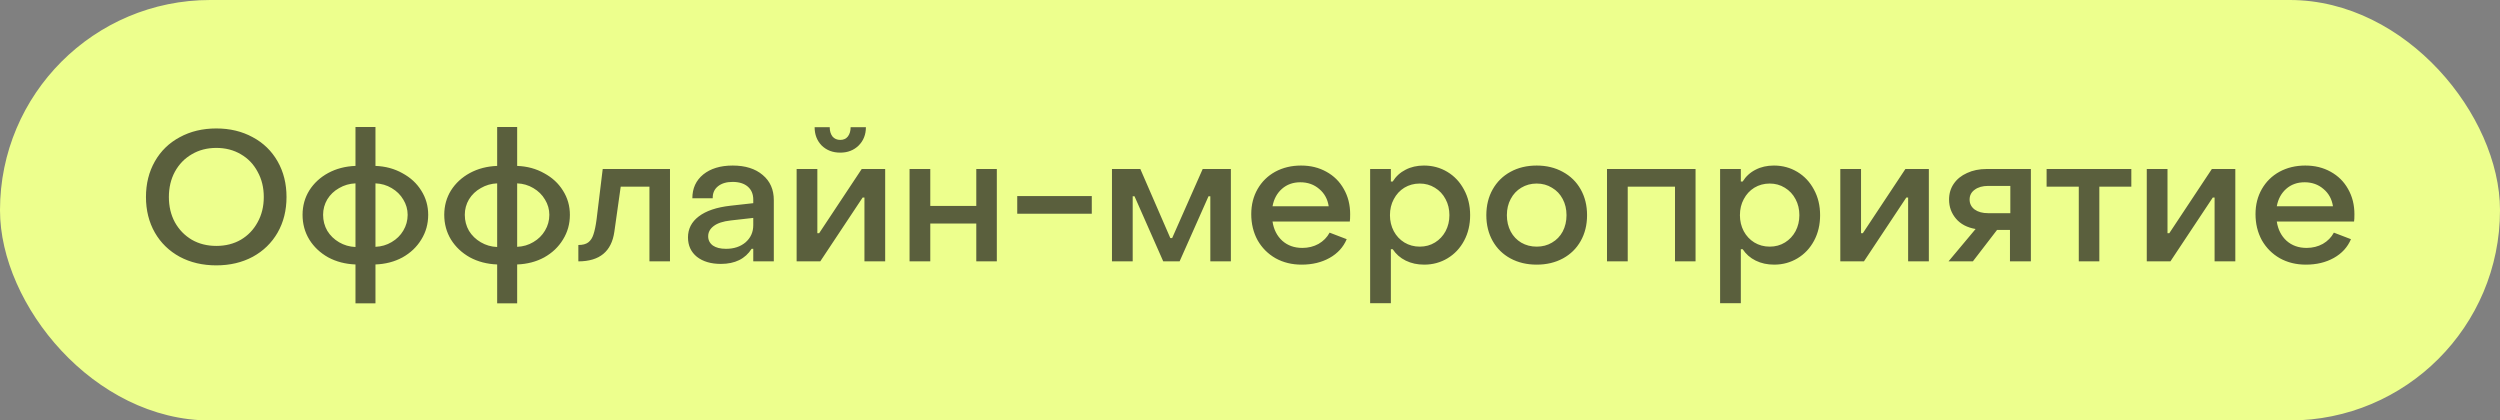 <?xml version="1.0" encoding="UTF-8"?> <svg xmlns="http://www.w3.org/2000/svg" width="220" height="37" viewBox="0 0 220 37" fill="none"><rect x="0" y="0" width="220" height="37" fill="#808080" stroke="none"/><rect x="0.5" y="0.5" width="219" height="36" rx="18" fill="#EDFF8D"></rect><rect x="0.5" y="0.5" width="219" height="36" rx="18" stroke="#EDFF8D"></rect><path d="M19.037 23.352C17.832 23.352 16.76 23.101 15.821 22.6C14.882 22.088 14.152 21.379 13.629 20.472C13.106 19.555 12.845 18.509 12.845 17.336C12.845 16.163 13.106 15.117 13.629 14.2C14.152 13.283 14.882 12.573 15.821 12.072C16.76 11.56 17.832 11.304 19.037 11.304C20.232 11.304 21.298 11.56 22.237 12.072C23.176 12.573 23.906 13.283 24.429 14.2C24.952 15.117 25.213 16.163 25.213 17.336C25.213 18.509 24.952 19.555 24.429 20.472C23.906 21.379 23.176 22.088 22.237 22.6C21.298 23.101 20.232 23.352 19.037 23.352ZM19.037 21.64C19.848 21.64 20.568 21.459 21.197 21.096C21.826 20.723 22.317 20.211 22.669 19.56C23.032 18.909 23.213 18.168 23.213 17.336C23.213 16.504 23.032 15.763 22.669 15.112C22.317 14.451 21.826 13.939 21.197 13.576C20.568 13.203 19.848 13.016 19.037 13.016C18.226 13.016 17.506 13.203 16.877 13.576C16.248 13.939 15.752 14.451 15.389 15.112C15.037 15.763 14.861 16.504 14.861 17.336C14.861 18.168 15.037 18.909 15.389 19.56C15.752 20.211 16.248 20.723 16.877 21.096C17.506 21.459 18.226 21.64 19.037 21.64ZM31.282 23.272C30.396 23.24 29.596 23.032 28.881 22.648C28.177 22.253 27.623 21.731 27.218 21.08C26.823 20.429 26.625 19.704 26.625 18.904C26.625 18.115 26.823 17.4 27.218 16.76C27.623 16.12 28.177 15.608 28.881 15.224C29.596 14.84 30.396 14.632 31.282 14.6V11.176H33.041V14.6C33.916 14.632 34.706 14.845 35.41 15.24C36.124 15.624 36.679 16.136 37.074 16.776C37.479 17.416 37.681 18.125 37.681 18.904C37.681 19.704 37.479 20.429 37.074 21.08C36.679 21.731 36.13 22.253 35.425 22.648C34.721 23.032 33.927 23.24 33.041 23.272V26.696H31.282V23.272ZM31.282 16.136C30.759 16.157 30.279 16.296 29.841 16.552C29.404 16.797 29.058 17.128 28.802 17.544C28.556 17.96 28.433 18.413 28.433 18.904C28.433 19.416 28.556 19.885 28.802 20.312C29.058 20.728 29.404 21.064 29.841 21.32C30.279 21.576 30.759 21.715 31.282 21.736V16.136ZM33.041 21.72C33.564 21.699 34.039 21.56 34.465 21.304C34.903 21.048 35.244 20.712 35.489 20.296C35.745 19.869 35.873 19.405 35.873 18.904C35.873 18.424 35.745 17.976 35.489 17.56C35.244 17.144 34.903 16.808 34.465 16.552C34.039 16.296 33.564 16.157 33.041 16.136V21.72ZM43.75 23.272C42.865 23.24 42.065 23.032 41.35 22.648C40.646 22.253 40.092 21.731 39.686 21.08C39.292 20.429 39.094 19.704 39.094 18.904C39.094 18.115 39.292 17.4 39.686 16.76C40.092 16.12 40.646 15.608 41.35 15.224C42.065 14.84 42.865 14.632 43.75 14.6V11.176H45.51V14.6C46.385 14.632 47.174 14.845 47.878 15.24C48.593 15.624 49.148 16.136 49.542 16.776C49.948 17.416 50.15 18.125 50.15 18.904C50.15 19.704 49.948 20.429 49.542 21.08C49.148 21.731 48.598 22.253 47.894 22.648C47.19 23.032 46.396 23.24 45.51 23.272V26.696H43.75V23.272ZM43.75 16.136C43.228 16.157 42.748 16.296 42.31 16.552C41.873 16.797 41.526 17.128 41.27 17.544C41.025 17.96 40.902 18.413 40.902 18.904C40.902 19.416 41.025 19.885 41.27 20.312C41.526 20.728 41.873 21.064 42.31 21.32C42.748 21.576 43.228 21.715 43.75 21.736V16.136ZM45.51 21.72C46.033 21.699 46.508 21.56 46.934 21.304C47.372 21.048 47.713 20.712 47.958 20.296C48.214 19.869 48.342 19.405 48.342 18.904C48.342 18.424 48.214 17.976 47.958 17.56C47.713 17.144 47.372 16.808 46.934 16.552C46.508 16.296 46.033 16.157 45.51 16.136V21.72ZM50.895 21.56C51.268 21.56 51.556 21.485 51.759 21.336C51.972 21.176 52.127 20.941 52.223 20.632C52.329 20.323 52.42 19.891 52.495 19.336L53.039 14.872H58.959V23H57.151V16.424H54.623L54.063 20.392C53.817 22.131 52.761 23 50.895 23V21.56ZM63.439 23.224C62.564 23.224 61.86 23.016 61.327 22.6C60.804 22.173 60.543 21.603 60.543 20.888C60.543 20.141 60.858 19.528 61.487 19.048C62.127 18.557 63.055 18.243 64.271 18.104L66.287 17.88V17.56C66.287 17.08 66.127 16.701 65.807 16.424C65.487 16.147 65.039 16.008 64.463 16.008C63.929 16.008 63.503 16.136 63.183 16.392C62.863 16.648 62.708 17 62.719 17.448H60.927C60.927 16.573 61.247 15.875 61.887 15.352C62.538 14.829 63.401 14.568 64.479 14.568C65.588 14.568 66.468 14.845 67.119 15.4C67.769 15.944 68.095 16.68 68.095 17.608V23H66.287V21.896H66.143C65.578 22.781 64.676 23.224 63.439 23.224ZM63.887 21.896C64.591 21.896 65.167 21.704 65.615 21.32C66.063 20.925 66.287 20.424 66.287 19.816V19.176L64.303 19.4C63.631 19.475 63.13 19.64 62.799 19.896C62.479 20.141 62.319 20.44 62.319 20.792C62.319 21.133 62.458 21.405 62.735 21.608C63.012 21.8 63.396 21.896 63.887 21.896ZM73.943 13.432C73.282 13.432 72.738 13.224 72.311 12.808C71.895 12.381 71.687 11.843 71.687 11.192H73.015C73.015 11.523 73.095 11.795 73.255 12.008C73.426 12.211 73.655 12.312 73.943 12.312C74.231 12.312 74.455 12.211 74.615 12.008C74.775 11.795 74.855 11.523 74.855 11.192H76.199C76.199 11.843 75.986 12.381 75.559 12.808C75.133 13.224 74.594 13.432 73.943 13.432ZM70.103 14.872H71.927V20.52H72.087L75.831 14.872H77.895V23H76.071V17.384H75.911L72.183 23H70.103V14.872ZM80.041 14.872H81.865V18.12H85.913V14.872H87.721V23H85.913V19.672H81.865V23H80.041V14.872ZM89.517 17.256H96.077V18.808H89.517V17.256ZM97.853 14.872H100.349L102.989 20.952H103.149L105.837 14.872H108.317V23H106.509V17.272H106.349L103.805 23H102.365L99.837 17.272H99.677V23H97.853V14.872ZM114.542 23.288C113.689 23.288 112.926 23.101 112.254 22.728C111.582 22.344 111.054 21.816 110.67 21.144C110.297 20.461 110.11 19.693 110.11 18.84C110.11 18.019 110.297 17.283 110.67 16.632C111.044 15.981 111.561 15.475 112.222 15.112C112.894 14.749 113.652 14.568 114.494 14.568C115.326 14.568 116.068 14.749 116.718 15.112C117.38 15.475 117.892 15.981 118.254 16.632C118.628 17.283 118.814 18.024 118.814 18.856C118.814 19.155 118.804 19.368 118.782 19.496H111.982C112.089 20.2 112.377 20.765 112.846 21.192C113.316 21.608 113.902 21.816 114.606 21.816C115.129 21.816 115.604 21.699 116.03 21.464C116.457 21.219 116.782 20.888 117.006 20.472L118.51 21.048C118.212 21.752 117.71 22.301 117.006 22.696C116.302 23.091 115.481 23.288 114.542 23.288ZM116.926 18.152C116.83 17.523 116.553 17.016 116.094 16.632C115.636 16.237 115.081 16.04 114.43 16.04C113.79 16.04 113.252 16.232 112.814 16.616C112.377 17 112.1 17.512 111.982 18.152H116.926ZM125.308 14.568C126.065 14.568 126.753 14.755 127.372 15.128C127.991 15.501 128.476 16.019 128.828 16.68C129.191 17.341 129.372 18.093 129.372 18.936C129.372 19.768 129.196 20.515 128.844 21.176C128.492 21.837 128.007 22.355 127.388 22.728C126.769 23.101 126.081 23.288 125.324 23.288C124.727 23.288 124.188 23.171 123.708 22.936C123.228 22.701 122.844 22.365 122.556 21.928H122.396V26.68H120.572V14.872H122.396V15.976H122.556C122.844 15.517 123.223 15.171 123.692 14.936C124.161 14.691 124.7 14.568 125.308 14.568ZM124.94 16.152C124.439 16.152 123.985 16.275 123.58 16.52C123.185 16.765 122.876 17.101 122.652 17.528C122.428 17.944 122.316 18.413 122.316 18.936C122.316 19.448 122.428 19.917 122.652 20.344C122.876 20.76 123.185 21.091 123.58 21.336C123.985 21.581 124.439 21.704 124.94 21.704C125.441 21.704 125.889 21.581 126.284 21.336C126.679 21.091 126.988 20.76 127.212 20.344C127.436 19.917 127.548 19.448 127.548 18.936C127.548 18.413 127.436 17.944 127.212 17.528C126.988 17.101 126.673 16.765 126.268 16.52C125.873 16.275 125.431 16.152 124.94 16.152ZM135.229 23.288C134.365 23.288 133.597 23.107 132.925 22.744C132.253 22.381 131.731 21.869 131.357 21.208C130.984 20.547 130.797 19.789 130.797 18.936C130.797 18.083 130.984 17.325 131.357 16.664C131.731 16.003 132.248 15.491 132.909 15.128C133.581 14.755 134.355 14.568 135.229 14.568C136.093 14.568 136.861 14.755 137.533 15.128C138.205 15.491 138.728 16.003 139.101 16.664C139.475 17.325 139.661 18.083 139.661 18.936C139.661 19.789 139.475 20.547 139.101 21.208C138.728 21.869 138.205 22.381 137.533 22.744C136.861 23.107 136.093 23.288 135.229 23.288ZM135.229 21.704C135.731 21.704 136.179 21.587 136.573 21.352C136.979 21.117 137.293 20.792 137.517 20.376C137.741 19.949 137.853 19.469 137.853 18.936C137.853 18.403 137.741 17.928 137.517 17.512C137.293 17.085 136.979 16.755 136.573 16.52C136.179 16.275 135.731 16.152 135.229 16.152C134.728 16.152 134.275 16.275 133.869 16.52C133.475 16.755 133.165 17.085 132.941 17.512C132.717 17.928 132.605 18.403 132.605 18.936C132.605 19.469 132.717 19.949 132.941 20.376C133.165 20.792 133.475 21.117 133.869 21.352C134.275 21.587 134.728 21.704 135.229 21.704ZM141.416 14.872H149.208V23H147.4V16.424H143.24V23H141.416V14.872ZM156.105 14.568C156.862 14.568 157.55 14.755 158.169 15.128C158.788 15.501 159.273 16.019 159.625 16.68C159.988 17.341 160.169 18.093 160.169 18.936C160.169 19.768 159.993 20.515 159.641 21.176C159.289 21.837 158.804 22.355 158.185 22.728C157.566 23.101 156.878 23.288 156.121 23.288C155.524 23.288 154.985 23.171 154.505 22.936C154.025 22.701 153.641 22.365 153.353 21.928H153.193V26.68H151.369V14.872H153.193V15.976H153.353C153.641 15.517 154.02 15.171 154.489 14.936C154.958 14.691 155.497 14.568 156.105 14.568ZM155.737 16.152C155.236 16.152 154.782 16.275 154.377 16.52C153.982 16.765 153.673 17.101 153.449 17.528C153.225 17.944 153.113 18.413 153.113 18.936C153.113 19.448 153.225 19.917 153.449 20.344C153.673 20.76 153.982 21.091 154.377 21.336C154.782 21.581 155.236 21.704 155.737 21.704C156.238 21.704 156.686 21.581 157.081 21.336C157.476 21.091 157.785 20.76 158.009 20.344C158.233 19.917 158.345 19.448 158.345 18.936C158.345 18.413 158.233 17.944 158.009 17.528C157.785 17.101 157.47 16.765 157.065 16.52C156.67 16.275 156.228 16.152 155.737 16.152ZM161.947 14.872H163.771V20.52H163.931L167.675 14.872H169.739V23H167.915V17.384H167.755L164.027 23H161.947V14.872ZM173.853 20.152C173.106 20.024 172.53 19.72 172.125 19.24C171.719 18.76 171.517 18.2 171.517 17.56C171.517 17.037 171.655 16.573 171.933 16.168C172.21 15.763 172.599 15.448 173.101 15.224C173.602 14.989 174.178 14.872 174.829 14.872H178.717V23H176.877V20.232H175.741L173.613 23H171.469L173.853 20.152ZM176.909 18.76V16.36H174.957C174.466 16.36 174.071 16.472 173.773 16.696C173.474 16.909 173.325 17.197 173.325 17.56C173.325 17.923 173.474 18.216 173.773 18.44C174.071 18.653 174.466 18.76 174.957 18.76H176.909ZM182.933 16.424H180.101V14.872H187.557V16.424H184.741V23H182.933V16.424ZM188.916 14.872H190.74V20.52H190.9L194.644 14.872H196.708V23H194.884V17.384H194.724L190.996 23H188.916V14.872ZM202.917 23.288C202.064 23.288 201.301 23.101 200.629 22.728C199.957 22.344 199.429 21.816 199.045 21.144C198.672 20.461 198.485 19.693 198.485 18.84C198.485 18.019 198.672 17.283 199.045 16.632C199.419 15.981 199.936 15.475 200.597 15.112C201.269 14.749 202.027 14.568 202.869 14.568C203.701 14.568 204.443 14.749 205.093 15.112C205.755 15.475 206.267 15.981 206.629 16.632C207.003 17.283 207.189 18.024 207.189 18.856C207.189 19.155 207.179 19.368 207.157 19.496H200.357C200.464 20.2 200.752 20.765 201.221 21.192C201.691 21.608 202.277 21.816 202.981 21.816C203.504 21.816 203.979 21.699 204.405 21.464C204.832 21.219 205.157 20.888 205.381 20.472L206.885 21.048C206.587 21.752 206.085 22.301 205.381 22.696C204.677 23.091 203.856 23.288 202.917 23.288ZM205.301 18.152C205.205 17.523 204.928 17.016 204.469 16.632C204.011 16.237 203.456 16.04 202.805 16.04C202.165 16.04 201.627 16.232 201.189 16.616C200.752 17 200.475 17.512 200.357 18.152H205.301Z" fill="#1C1C1C" fill-opacity="0.7"></path></svg> 